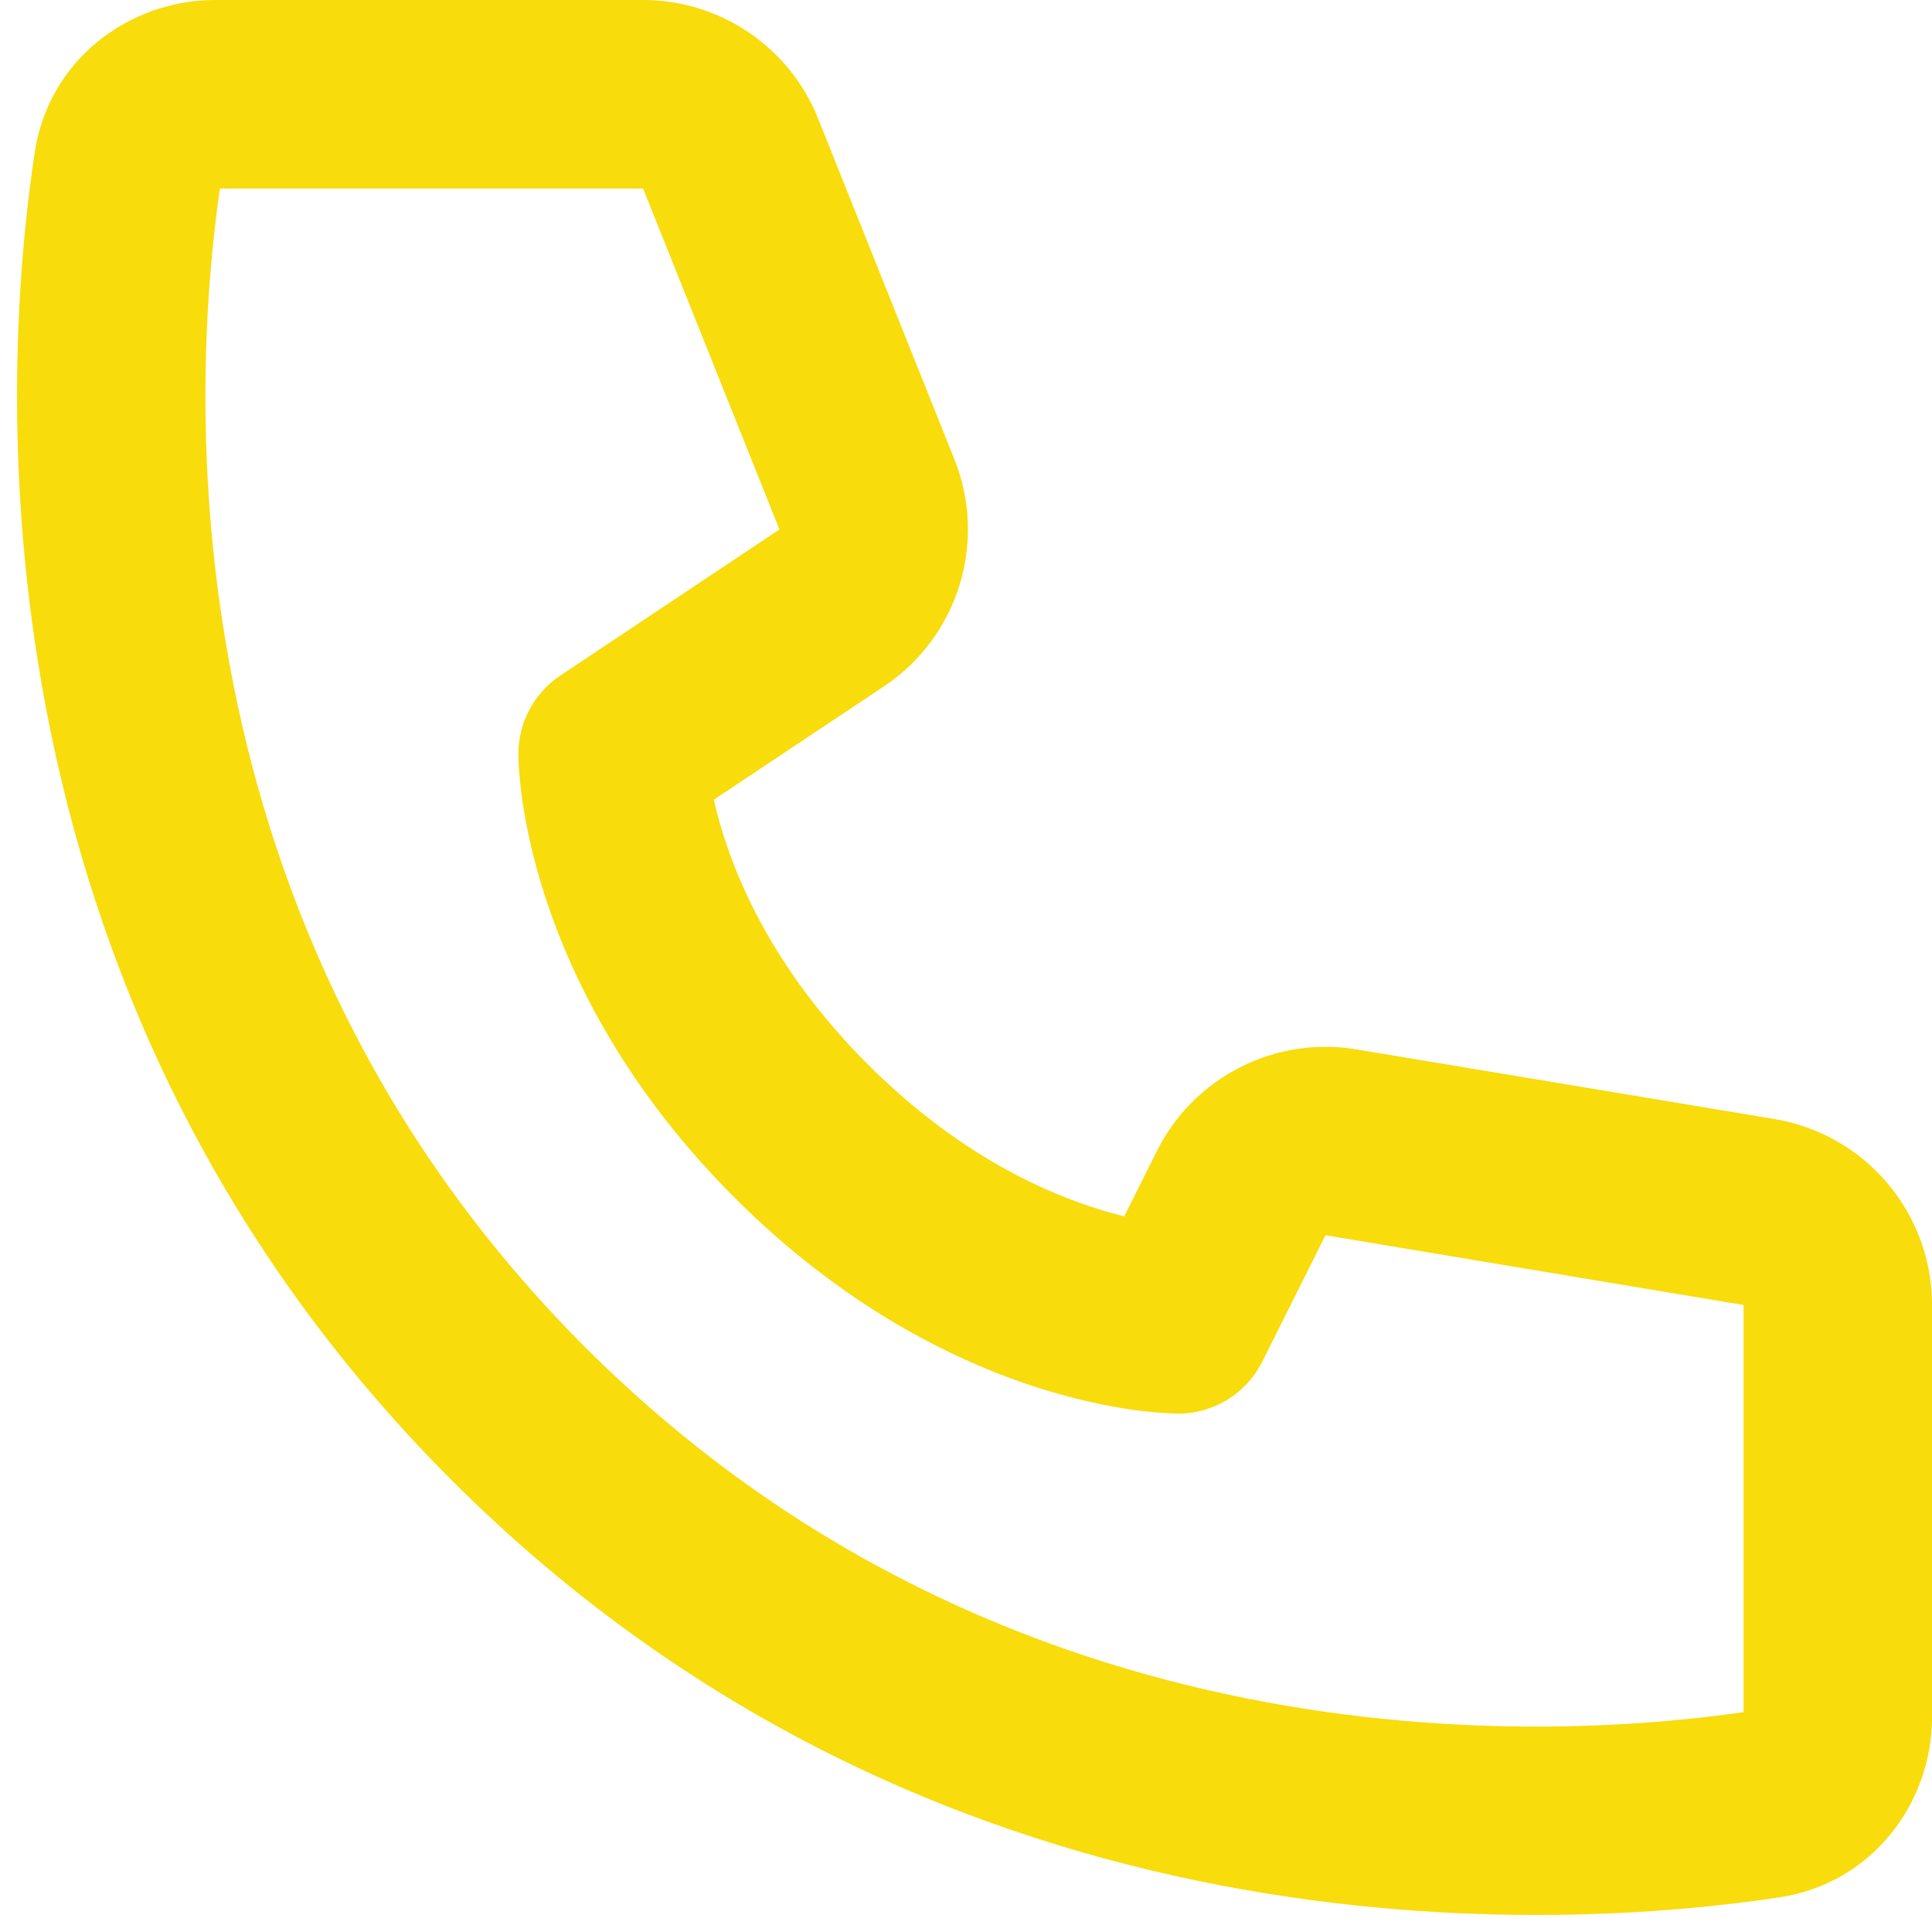 <svg width="41" height="41" viewBox="0 0 41 41" fill="none" xmlns="http://www.w3.org/2000/svg">
<path d="M4.667 4H13.647L16.541 11.236L11.891 14.336C11.617 14.519 11.392 14.766 11.237 15.056C11.082 15.347 11.001 15.671 11.001 16C11.007 16.188 11.001 16.002 11.001 16.002V16.044C11.002 16.133 11.006 16.223 11.013 16.312C11.025 16.476 11.045 16.698 11.083 16.972C11.161 17.512 11.311 18.256 11.603 19.132C12.191 20.892 13.343 23.17 15.587 25.414C17.831 27.658 20.109 28.81 21.867 29.398C22.745 29.69 23.487 29.838 24.031 29.918C24.338 29.961 24.647 29.988 24.957 29.998L24.983 30H24.999C24.999 30 25.223 29.988 25.001 30C25.372 30 25.736 29.896 26.052 29.701C26.368 29.506 26.623 29.226 26.789 28.894L28.129 26.214L37.001 27.694V36.334C32.779 36.944 21.375 37.546 12.415 28.586C3.455 19.626 4.055 8.22 4.667 4ZM15.147 16.972L18.761 14.564C19.524 14.055 20.089 13.298 20.361 12.422C20.633 11.545 20.596 10.602 20.255 9.75L17.361 2.514C17.064 1.772 16.551 1.136 15.889 0.688C15.227 0.239 14.446 -5.35869e-05 13.647 8.99444e-09H4.563C2.745 8.99444e-09 1.035 1.262 0.737 3.234C0.057 7.718 -0.865 20.962 9.587 31.414C20.039 41.866 33.283 40.942 37.767 40.264C39.739 39.964 41.001 38.256 41.001 36.438V27.694C41.001 26.747 40.665 25.831 40.053 25.108C39.441 24.386 38.593 23.904 37.659 23.748L28.787 22.27C27.943 22.129 27.076 22.262 26.314 22.651C25.551 23.039 24.933 23.661 24.551 24.426L23.859 25.812C23.614 25.752 23.372 25.682 23.133 25.602C21.893 25.19 20.171 24.342 18.415 22.586C16.659 20.83 15.811 19.108 15.399 17.866C15.3 17.572 15.217 17.274 15.149 16.972H15.147Z" fill="#F8DC0C"/>
</svg>
